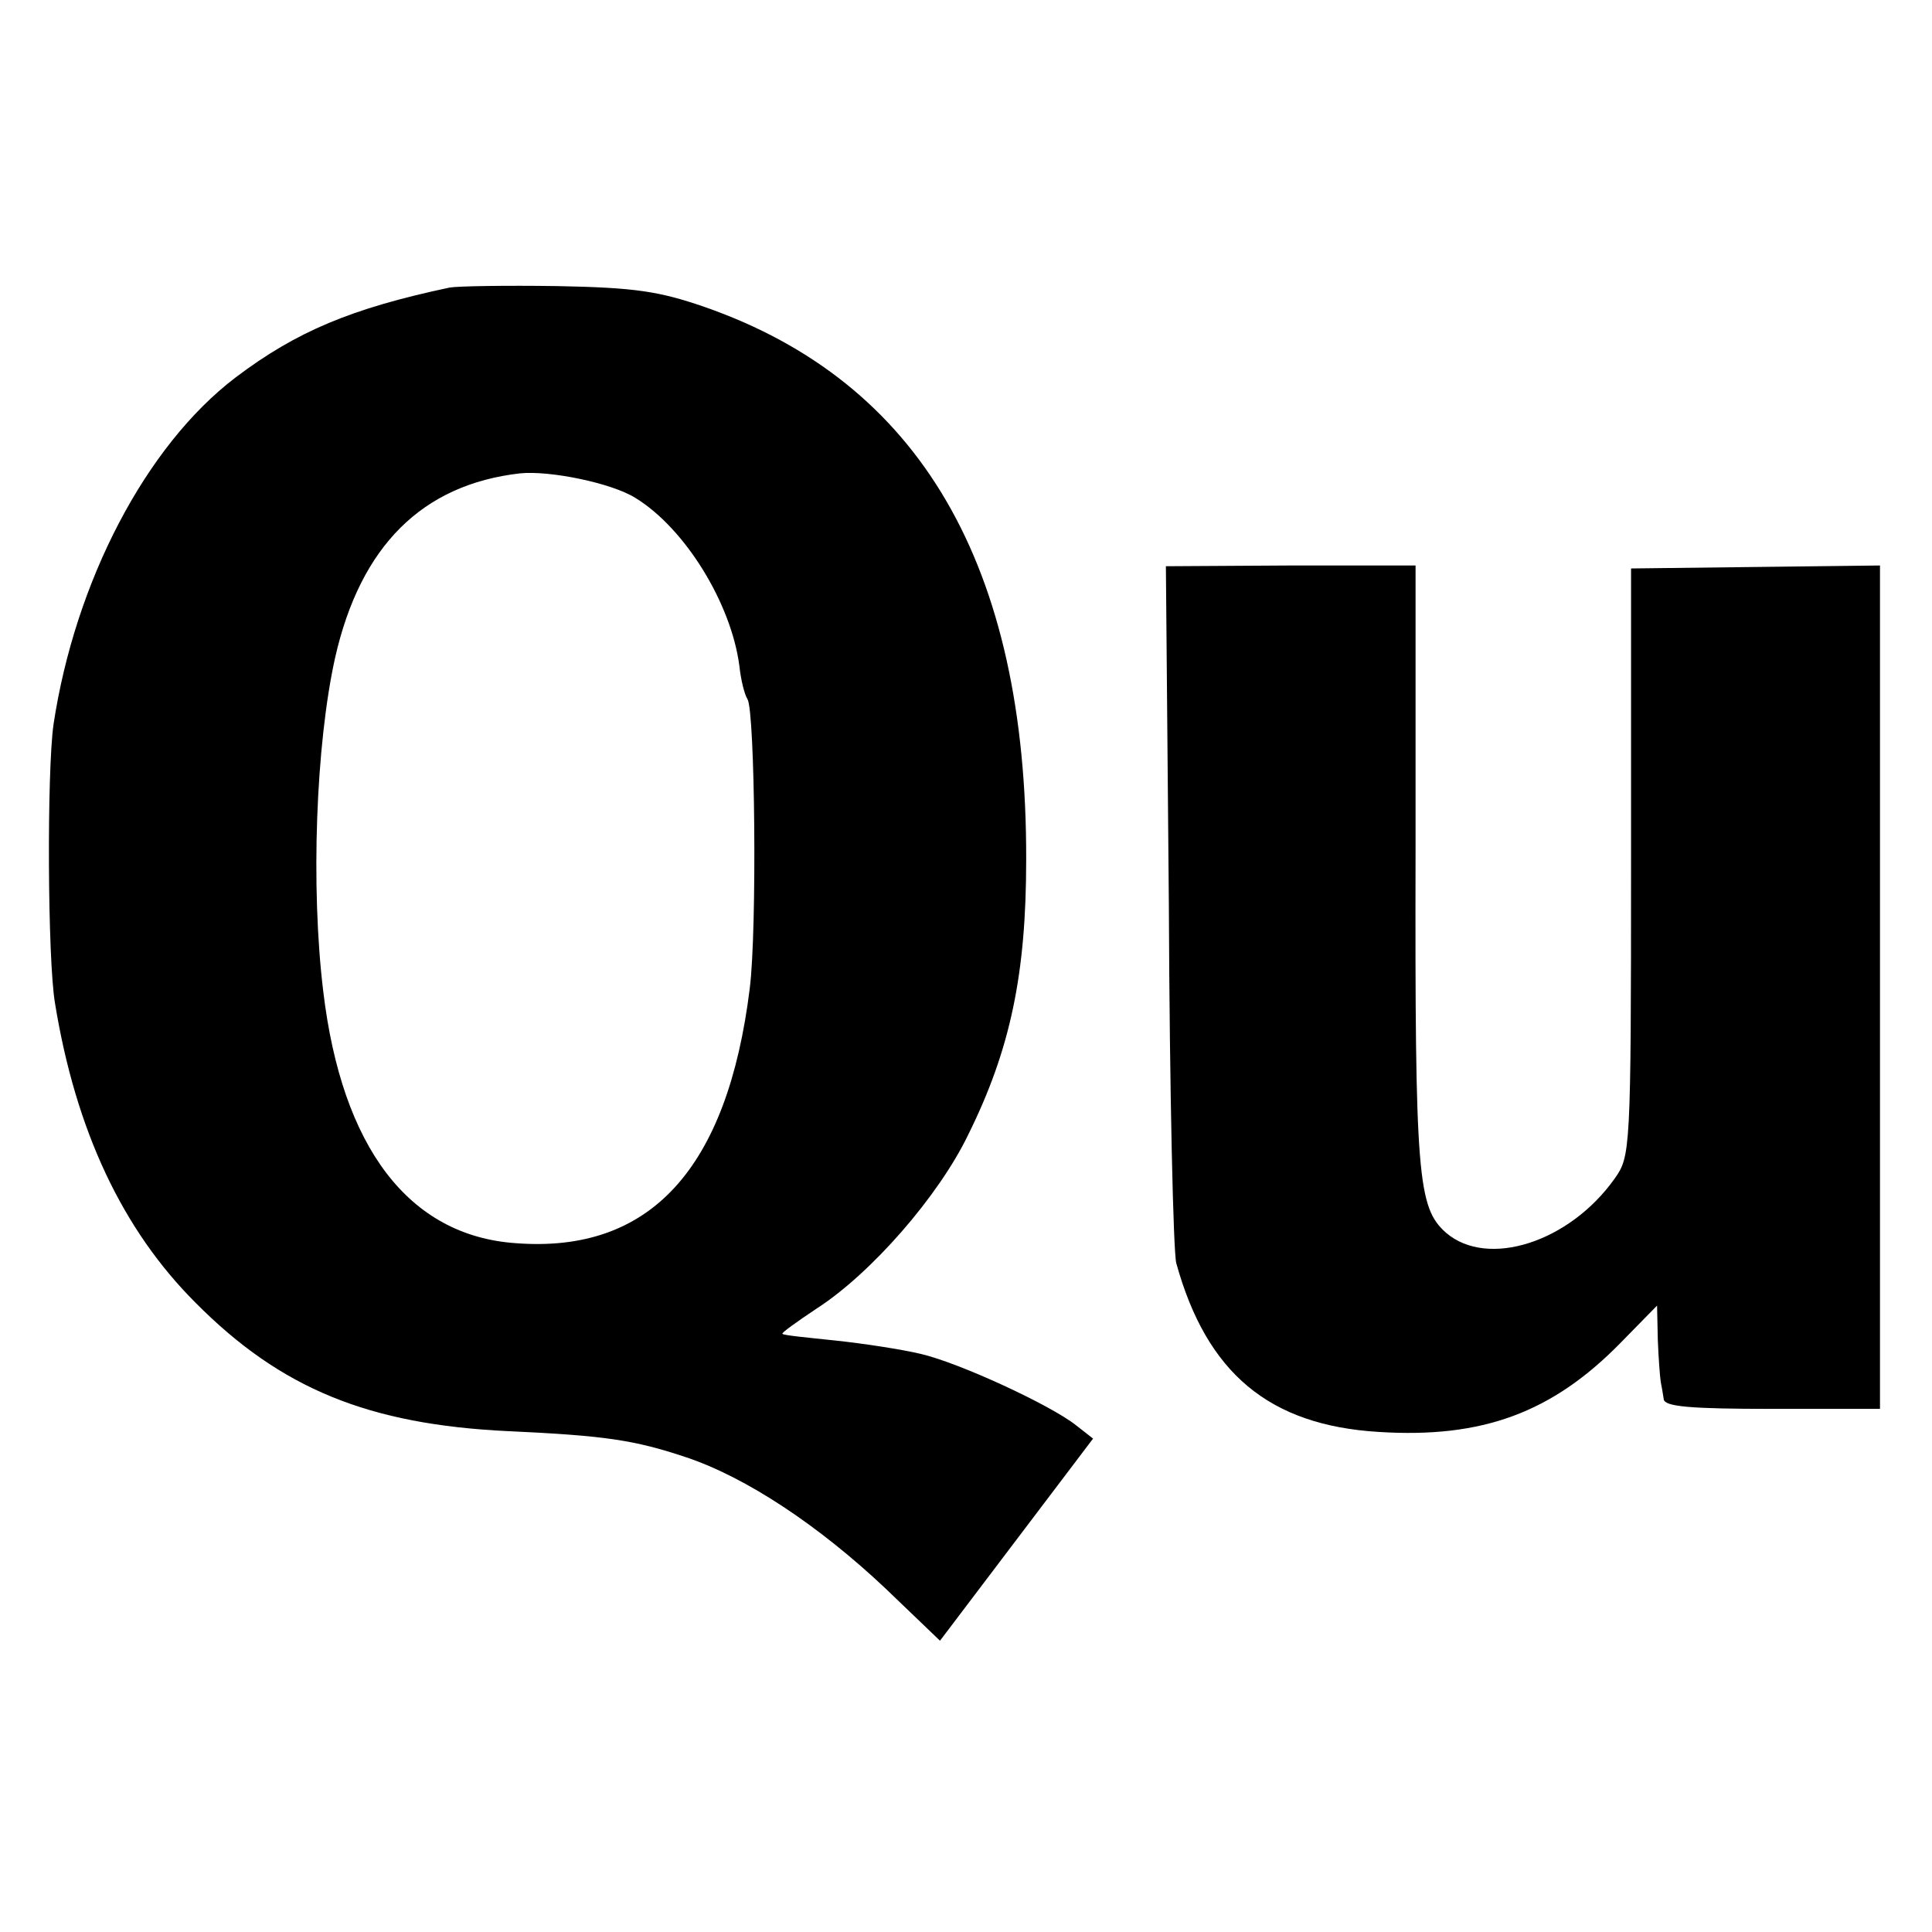 <?xml version="1.0" standalone="no"?>
<!DOCTYPE svg PUBLIC "-//W3C//DTD SVG 20010904//EN"
 "http://www.w3.org/TR/2001/REC-SVG-20010904/DTD/svg10.dtd">
<svg version="1.0" xmlns="http://www.w3.org/2000/svg"
 width="260pt" height="260pt" viewBox="0 0 260 260"
 preserveAspectRatio="xMidYMid meet">
<g transform="translate(0,260) scale(0.1,-0.1)"
fill="#000000" stroke="none">
<path d="M605 2213 c-132 -28 -206 -59 -288 -121 -121 -92 -216 -275 -245
-467 -9 -64 -8 -316 2 -375 28 -172 91 -305 189 -403 115 -116 233 -164 421
-173 131 -6 170 -12 239 -35 81 -27 179 -92 269 -177 l73 -70 103 136 103 136
-23 18 c-34 27 -157 84 -209 96 -25 6 -77 14 -115 18 -38 4 -70 7 -71 9 -2 1
19 16 46 34 73 47 164 151 204 234 57 115 78 217 78 370 1 396 -143 643 -433
744 -61 21 -93 26 -198 28 -69 1 -134 0 -145 -2z m250 -283 c67 -41 129 -142
140 -226 2 -19 7 -39 11 -45 10 -17 13 -309 3 -389 -30 -243 -134 -357 -315
-343 -144 10 -234 129 -259 339 -17 140 -10 332 16 449 34 150 117 233 249
248 40 4 123 -13 155 -33z"/>
<path d="M1573 1381 c1 -251 6 -467 10 -481 41 -148 125 -218 272 -227 140 -9
234 26 326 120 l49 50 1 -46 c1 -26 3 -51 4 -57 1 -5 3 -16 4 -23 1 -10 36
-13 146 -13 l145 0 0 567 0 568 -167 -2 -168 -2 0 -395 c0 -391 -1 -396 -22
-426 -61 -86 -171 -121 -227 -73 -38 34 -42 73 -41 516 l0 382 -168 0 -168 -1
4 -457z"/>
</g>
</svg>
